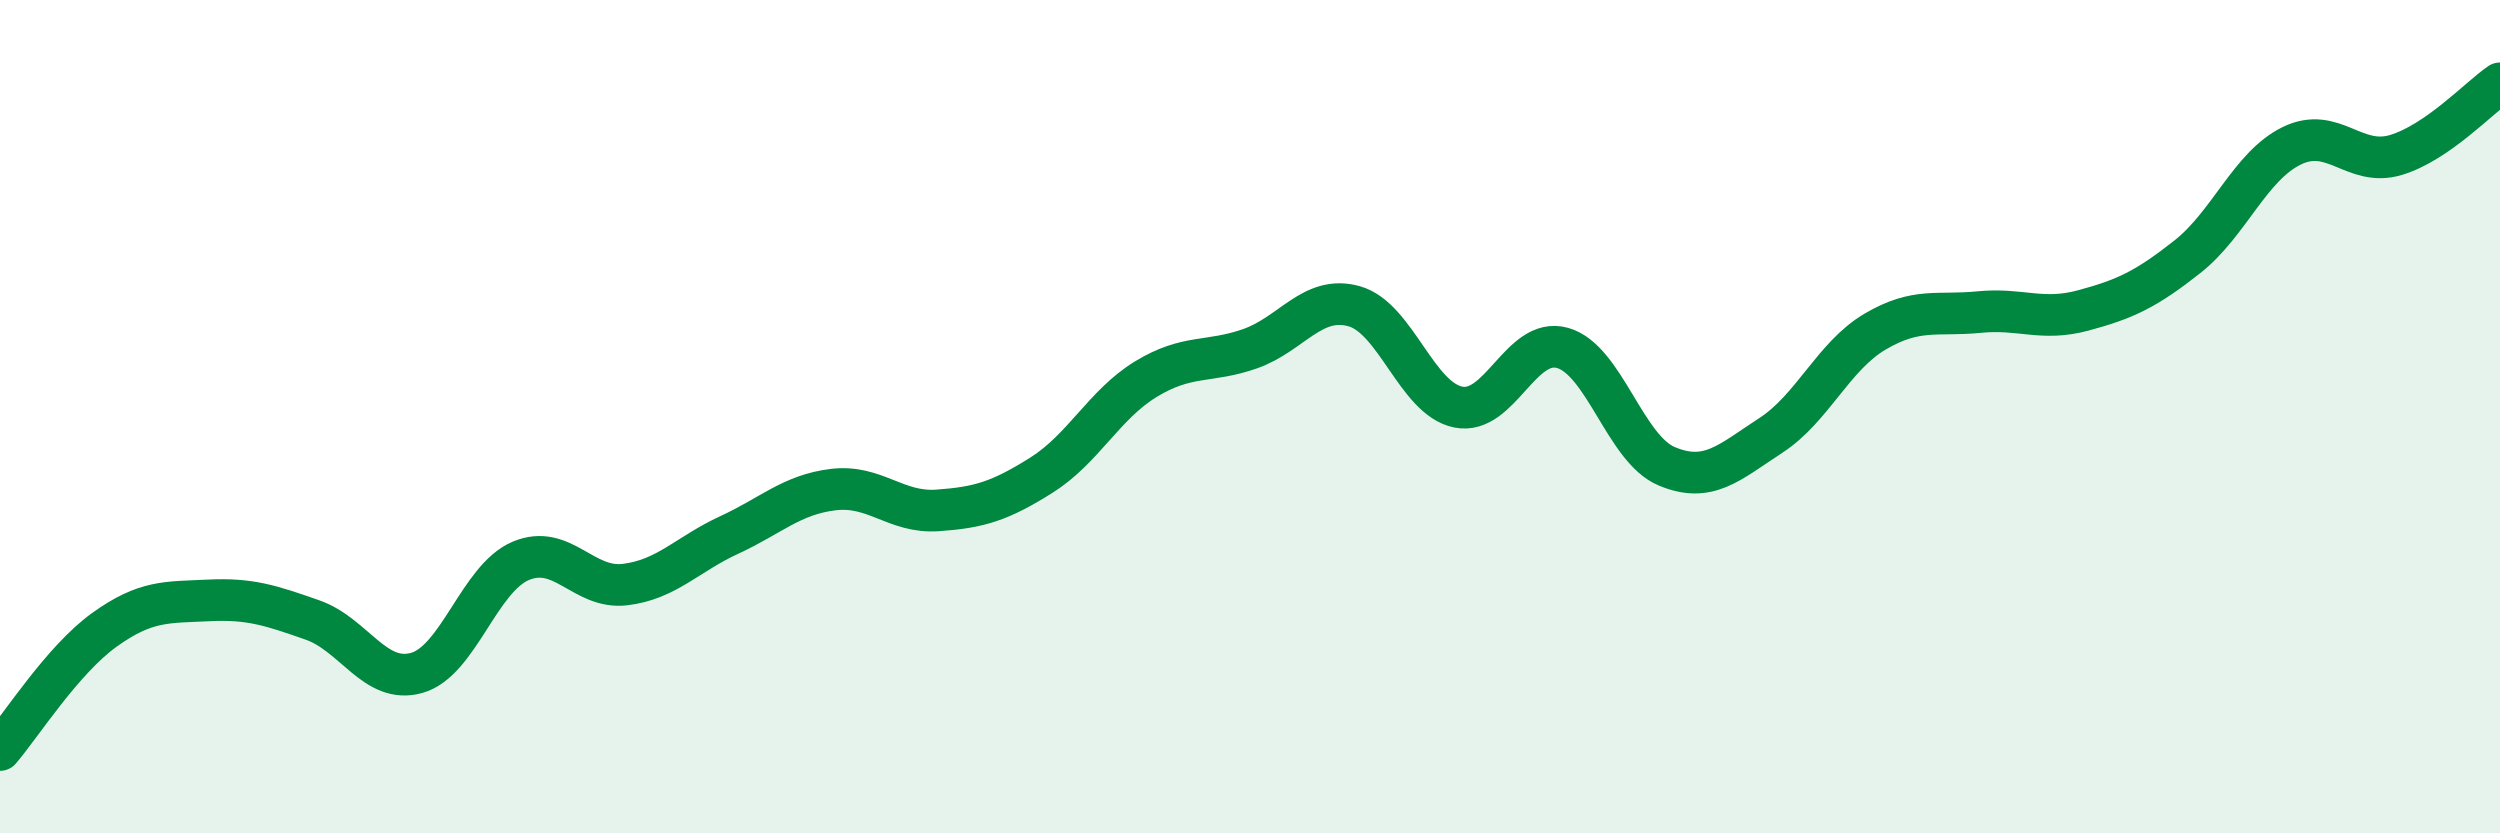 
    <svg width="60" height="20" viewBox="0 0 60 20" xmlns="http://www.w3.org/2000/svg">
      <path
        d="M 0,18 C 0.5,17.42 1.5,15.84 2.5,15.12 C 3.5,14.4 4,14.46 5,14.41 C 6,14.36 6.5,14.53 7.5,14.88 C 8.5,15.23 9,16.43 10,16.15 C 11,15.87 11.5,13.88 12.5,13.46 C 13.5,13.04 14,14.15 15,14.03 C 16,13.91 16.5,13.3 17.5,12.84 C 18.5,12.38 19,11.87 20,11.75 C 21,11.63 21.5,12.32 22.5,12.25 C 23.5,12.18 24,12.03 25,11.4 C 26,10.77 26.5,9.71 27.5,9.1 C 28.5,8.49 29,8.72 30,8.37 C 31,8.02 31.5,7.07 32.5,7.35 C 33.5,7.63 34,9.57 35,9.77 C 36,9.97 36.5,8.07 37.5,8.35 C 38.5,8.63 39,10.77 40,11.19 C 41,11.61 41.5,11.1 42.5,10.45 C 43.5,9.8 44,8.55 45,7.96 C 46,7.37 46.5,7.59 47.5,7.49 C 48.5,7.39 49,7.72 50,7.45 C 51,7.18 51.5,6.95 52.5,6.16 C 53.5,5.37 54,3.99 55,3.5 C 56,3.01 56.5,4.02 57.5,3.72 C 58.5,3.42 59.5,2.34 60,2L60 20L0 20Z"
        fill="#008740"
        opacity="0.1"
        stroke-linecap="round"
        stroke-linejoin="round"
      />
      <path
        d="M 0,18 C 0.5,17.42 1.5,15.84 2.5,15.12 C 3.5,14.4 4,14.46 5,14.41 C 6,14.36 6.5,14.53 7.5,14.88 C 8.5,15.23 9,16.43 10,16.15 C 11,15.87 11.5,13.88 12.5,13.46 C 13.5,13.04 14,14.15 15,14.03 C 16,13.91 16.5,13.3 17.5,12.84 C 18.5,12.38 19,11.87 20,11.75 C 21,11.63 21.5,12.32 22.5,12.25 C 23.5,12.18 24,12.03 25,11.4 C 26,10.77 26.5,9.71 27.5,9.1 C 28.5,8.49 29,8.72 30,8.37 C 31,8.02 31.5,7.07 32.5,7.35 C 33.5,7.63 34,9.57 35,9.77 C 36,9.97 36.5,8.07 37.5,8.35 C 38.5,8.63 39,10.77 40,11.19 C 41,11.61 41.5,11.1 42.5,10.45 C 43.5,9.8 44,8.55 45,7.96 C 46,7.37 46.5,7.59 47.5,7.49 C 48.5,7.39 49,7.72 50,7.45 C 51,7.18 51.5,6.95 52.5,6.16 C 53.5,5.37 54,3.99 55,3.5 C 56,3.01 56.5,4.02 57.5,3.72 C 58.5,3.42 59.5,2.34 60,2"
        stroke="#008740"
        stroke-width="1"
        fill="none"
        stroke-linecap="round"
        stroke-linejoin="round"
      />
    </svg>
  
